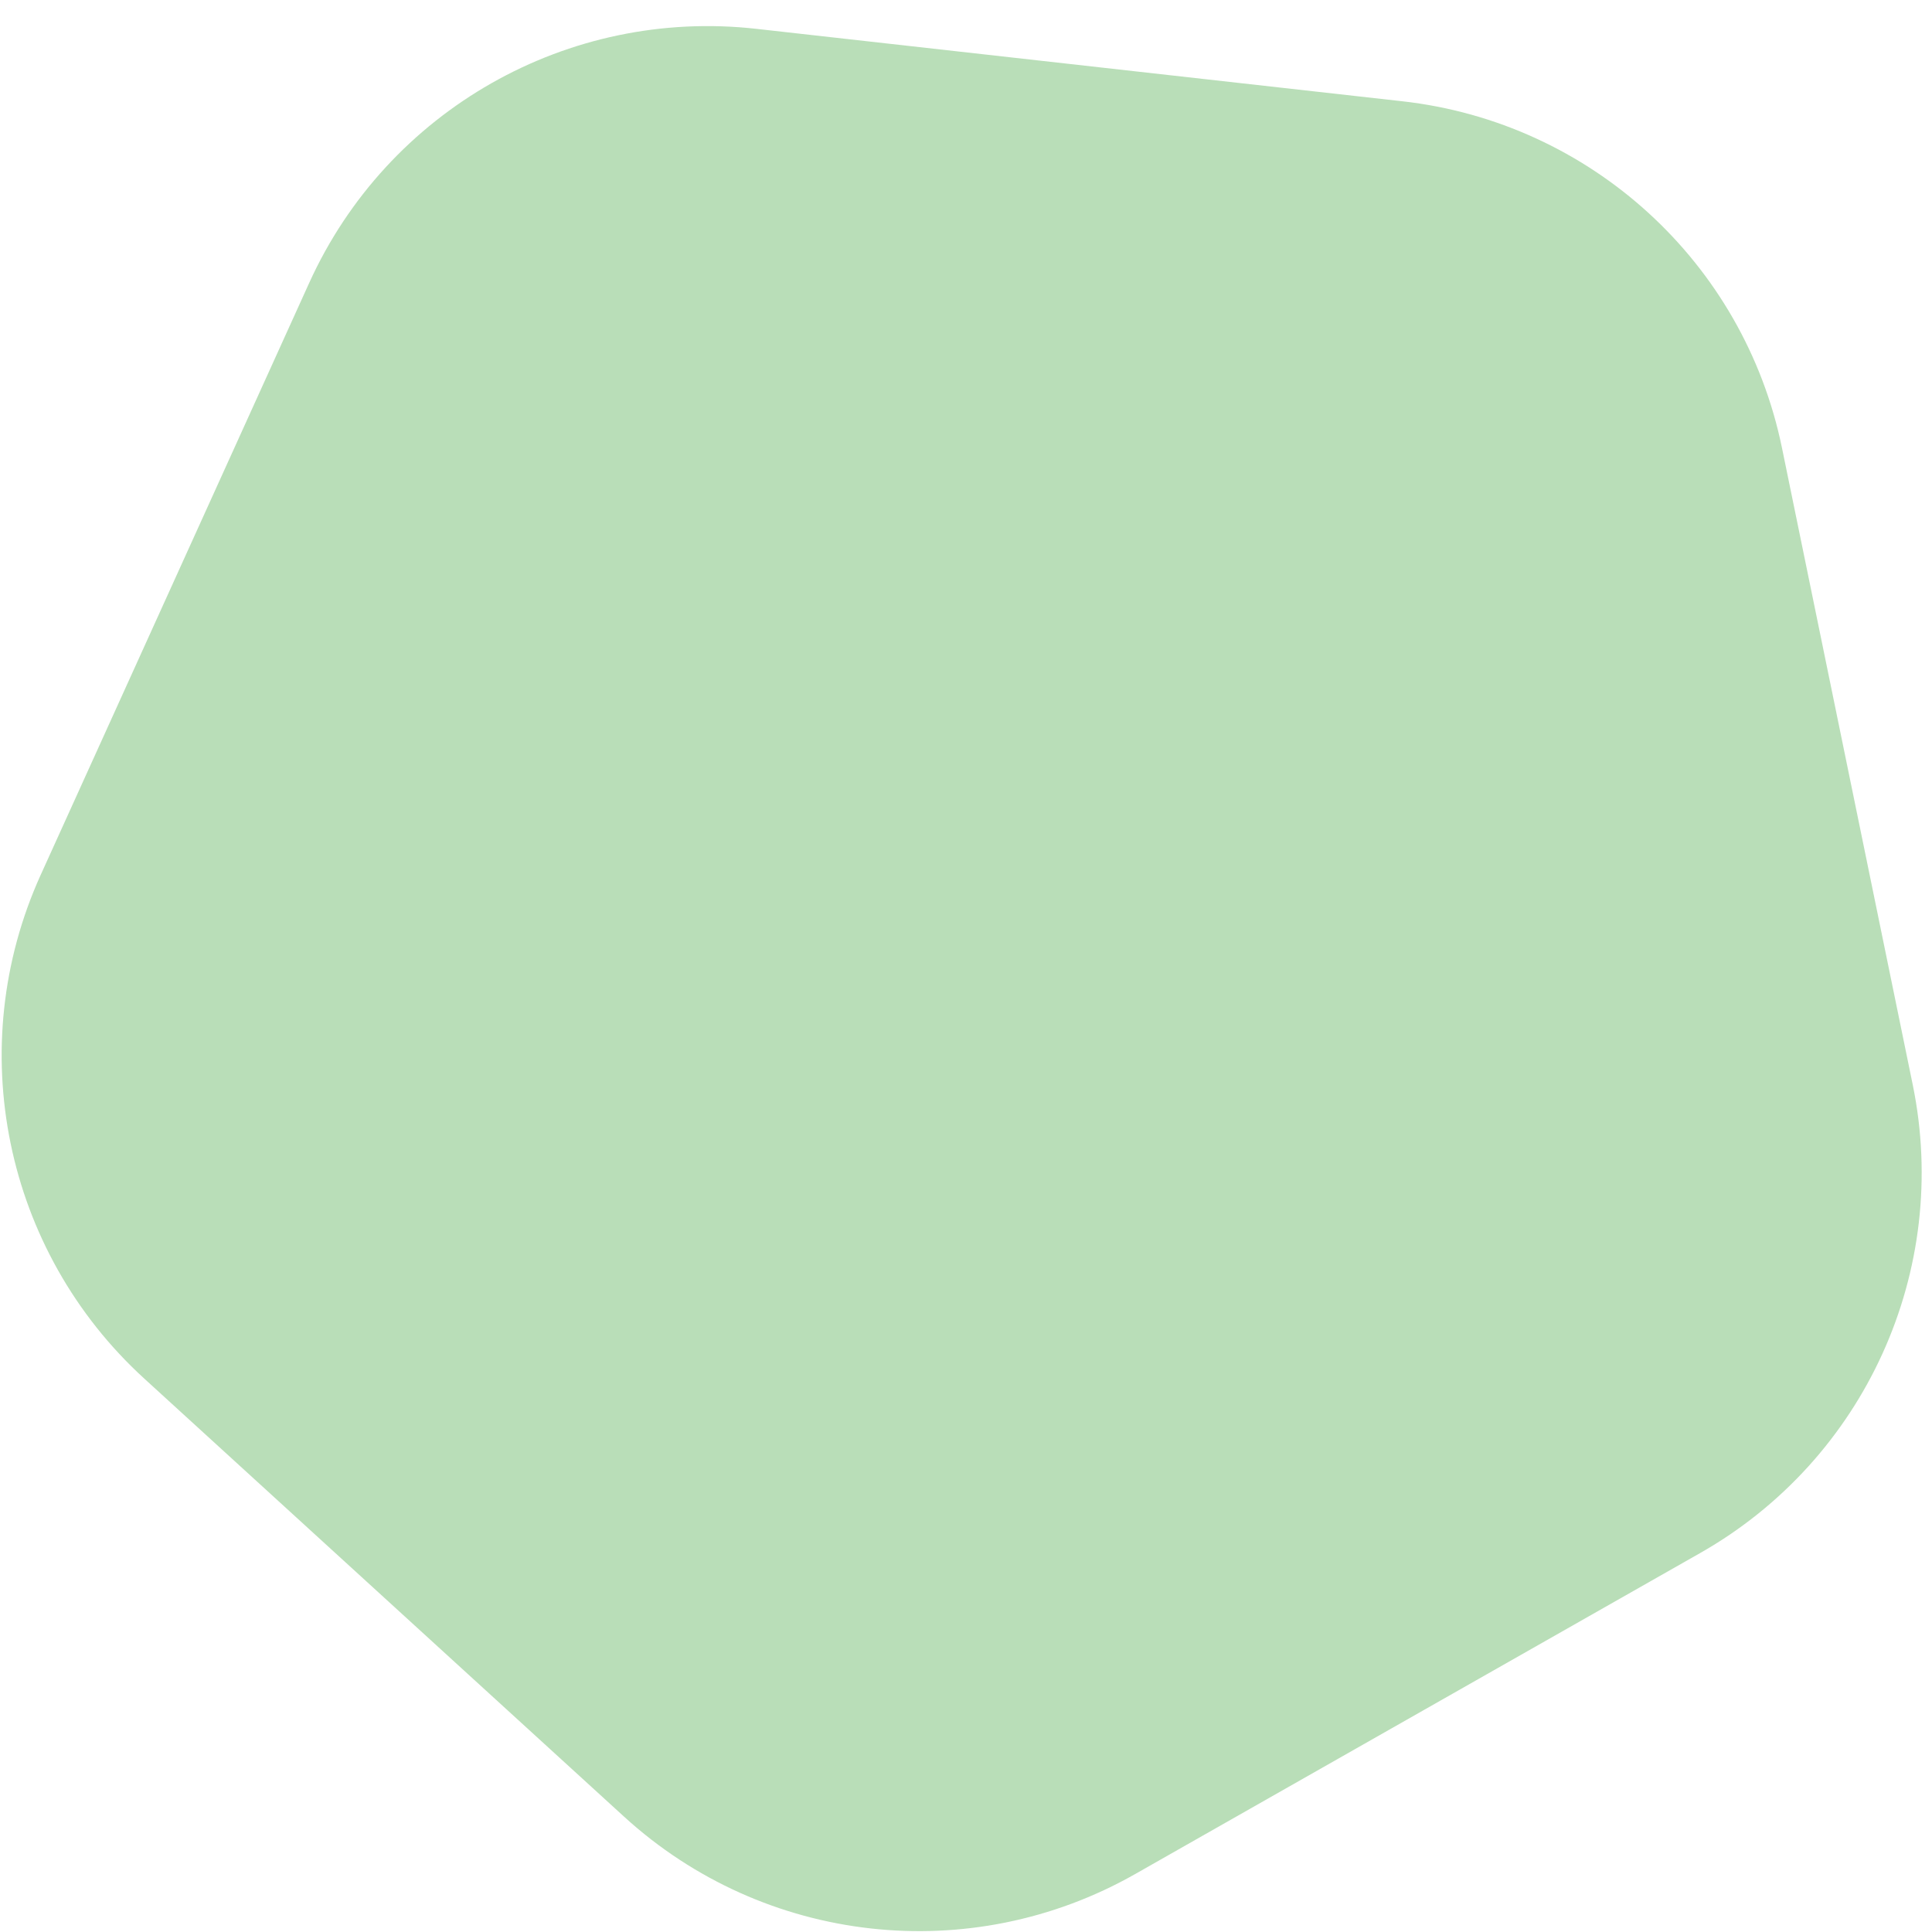 <?xml version="1.0" encoding="UTF-8"?> <svg xmlns="http://www.w3.org/2000/svg" width="53" height="53" viewBox="0 0 53 53" fill="none"> <path d="M8.483 7.759C10.63 3.025 15.582 0.211 20.749 0.791L38.468 2.778C43.634 3.357 47.84 7.197 48.885 12.29L52.471 29.755C53.517 34.848 51.164 40.034 46.644 42.602L31.141 51.41C26.621 53.978 20.961 53.343 17.122 49.838L3.955 37.816C0.116 34.31 -1.03 28.731 1.118 23.997L8.483 7.759Z" fill="#149211" fill-opacity="0.3"></path> </svg> 